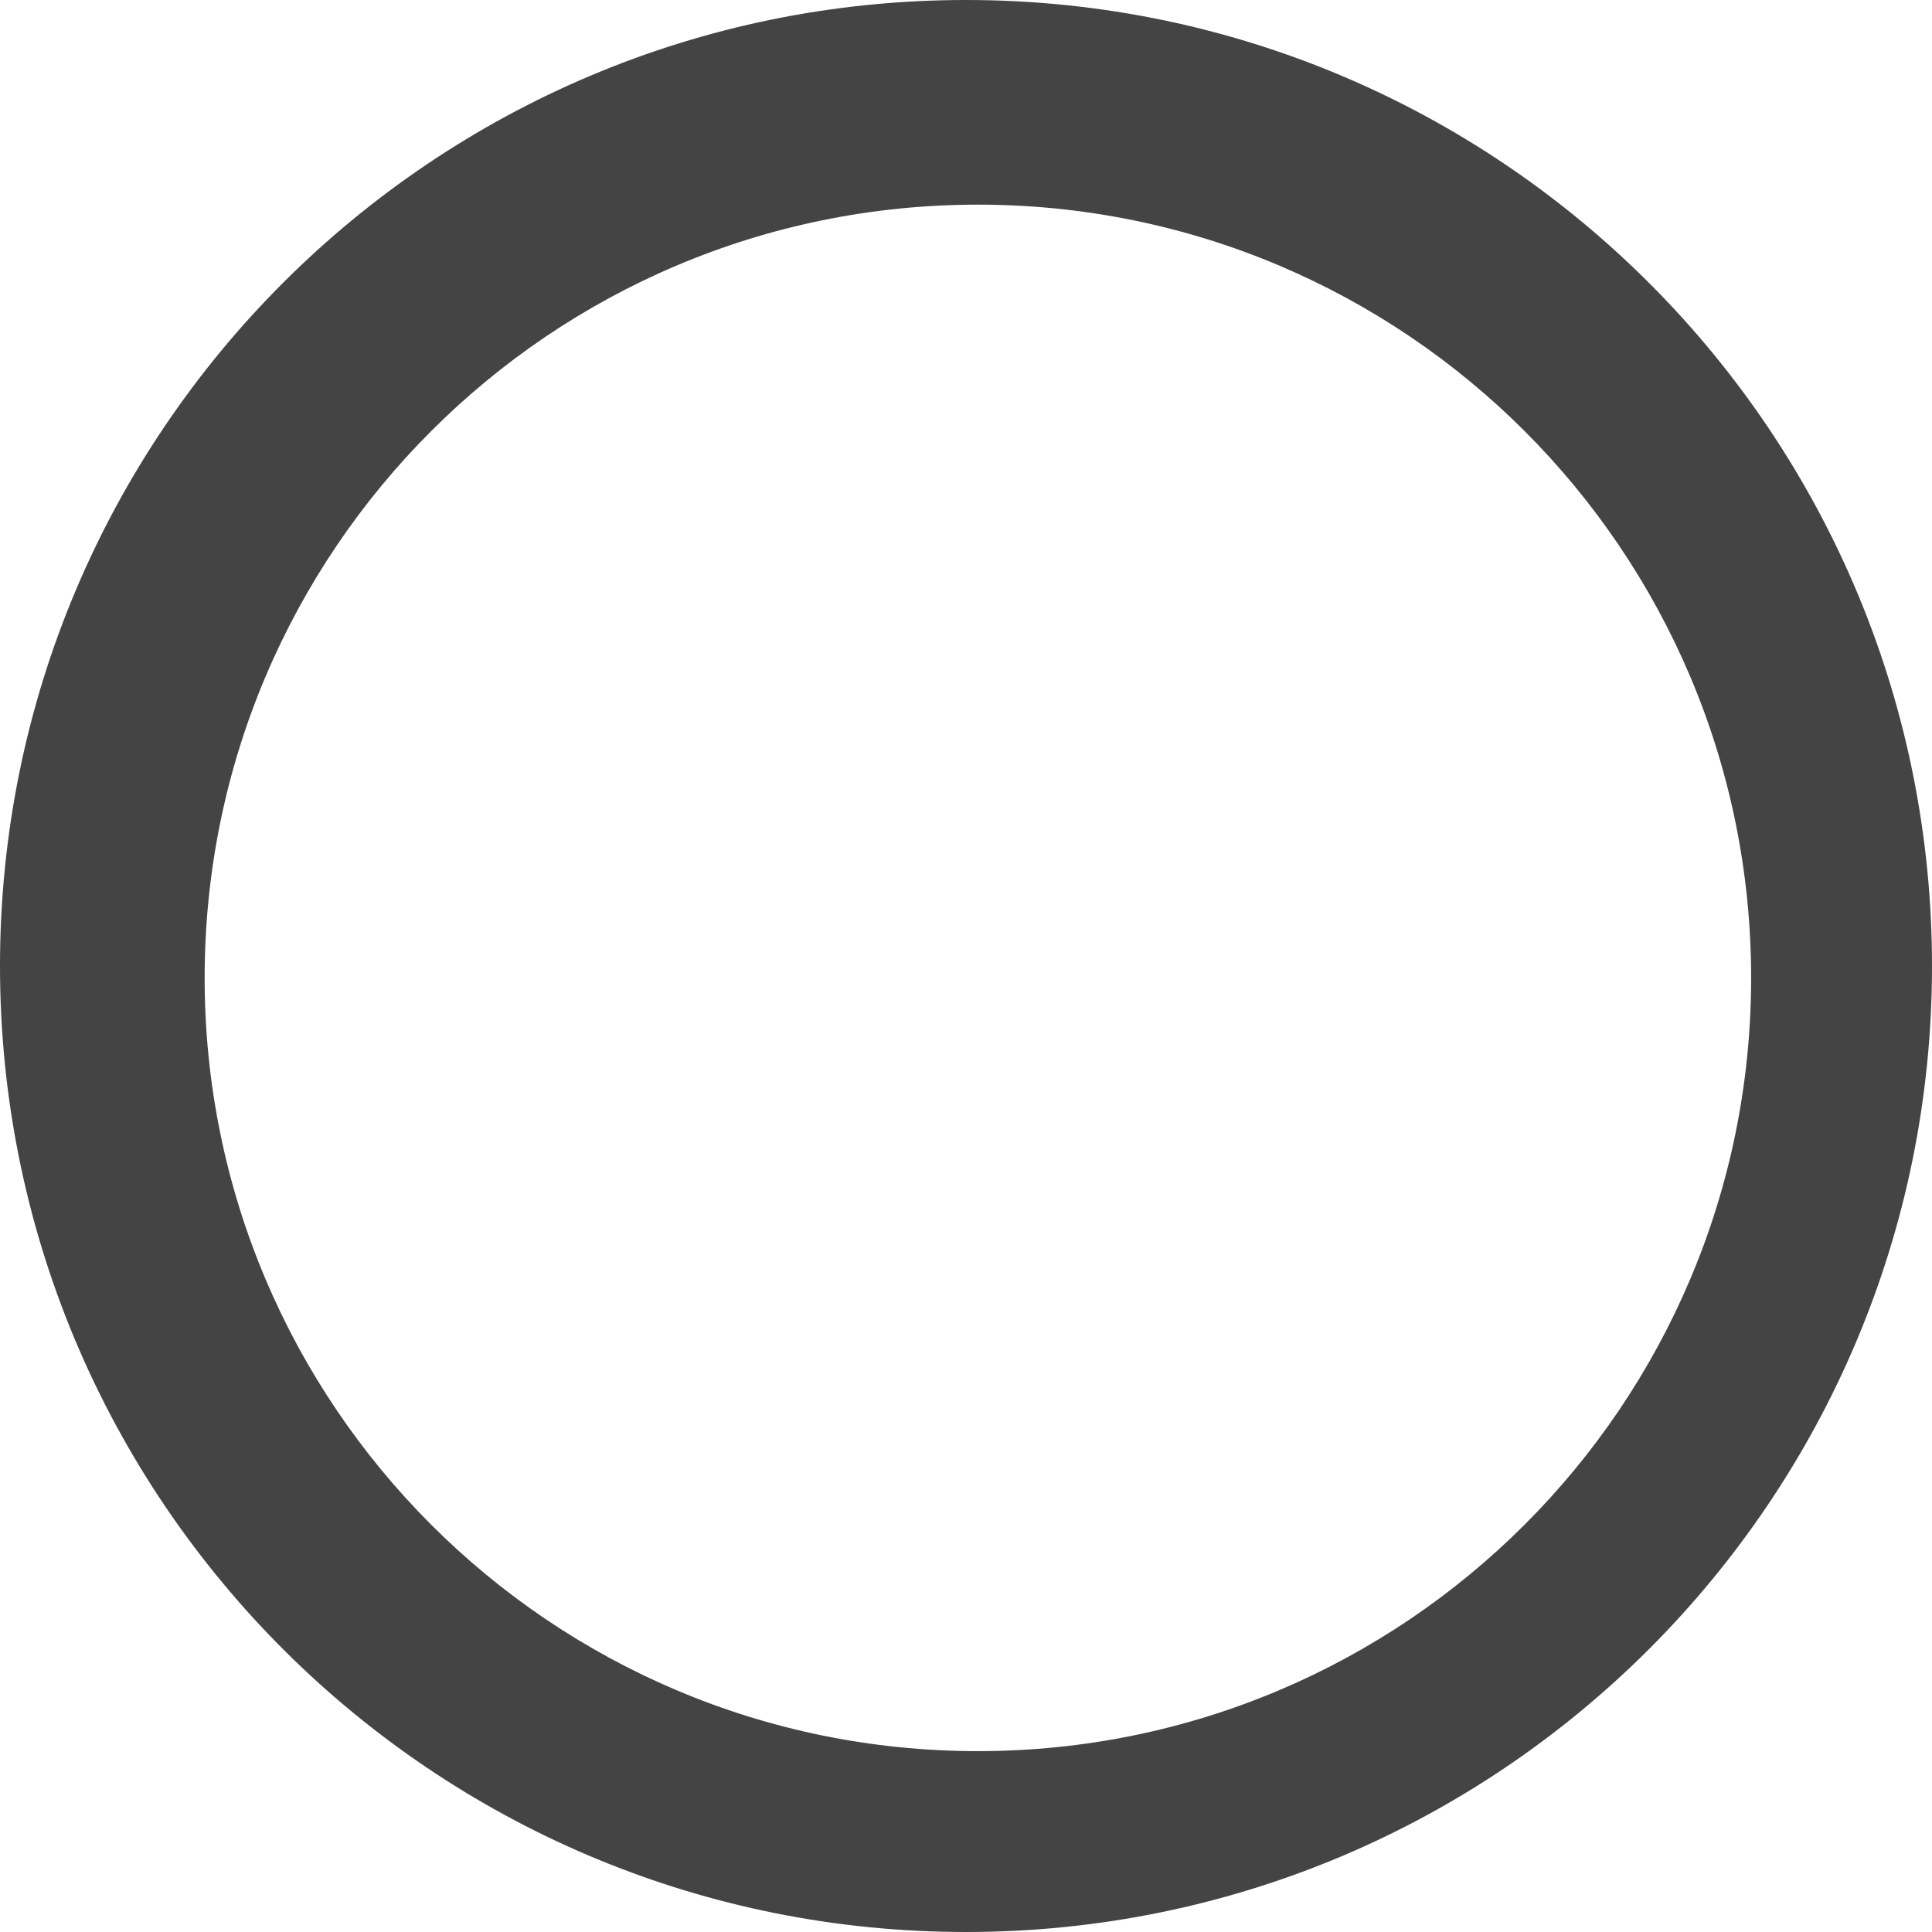 <svg width="26" height="26" viewBox="0 0 26 26" fill="none" xmlns="http://www.w3.org/2000/svg">
<path d="M3.969 22.351C1.52 19.983 0 16.669 0 13C0 5.82 5.82 0 13 0C16.669 0 19.983 1.52 22.347 3.965L22.351 3.969C24.609 6.304 26 9.49 26 13C26 20.18 20.18 26 13 26C9.49 26 6.304 24.609 3.965 22.347L3.969 22.351ZM20.518 20.518C22.401 18.635 23.566 16.033 23.566 13.16C23.566 7.413 18.907 2.754 13.16 2.754C10.286 2.754 7.685 3.919 5.802 5.802C3.919 7.685 2.754 10.286 2.754 13.16C2.754 18.907 7.413 23.566 13.16 23.566C16.033 23.566 18.635 22.401 20.518 20.518Z" fill="#444444"/>
</svg>
